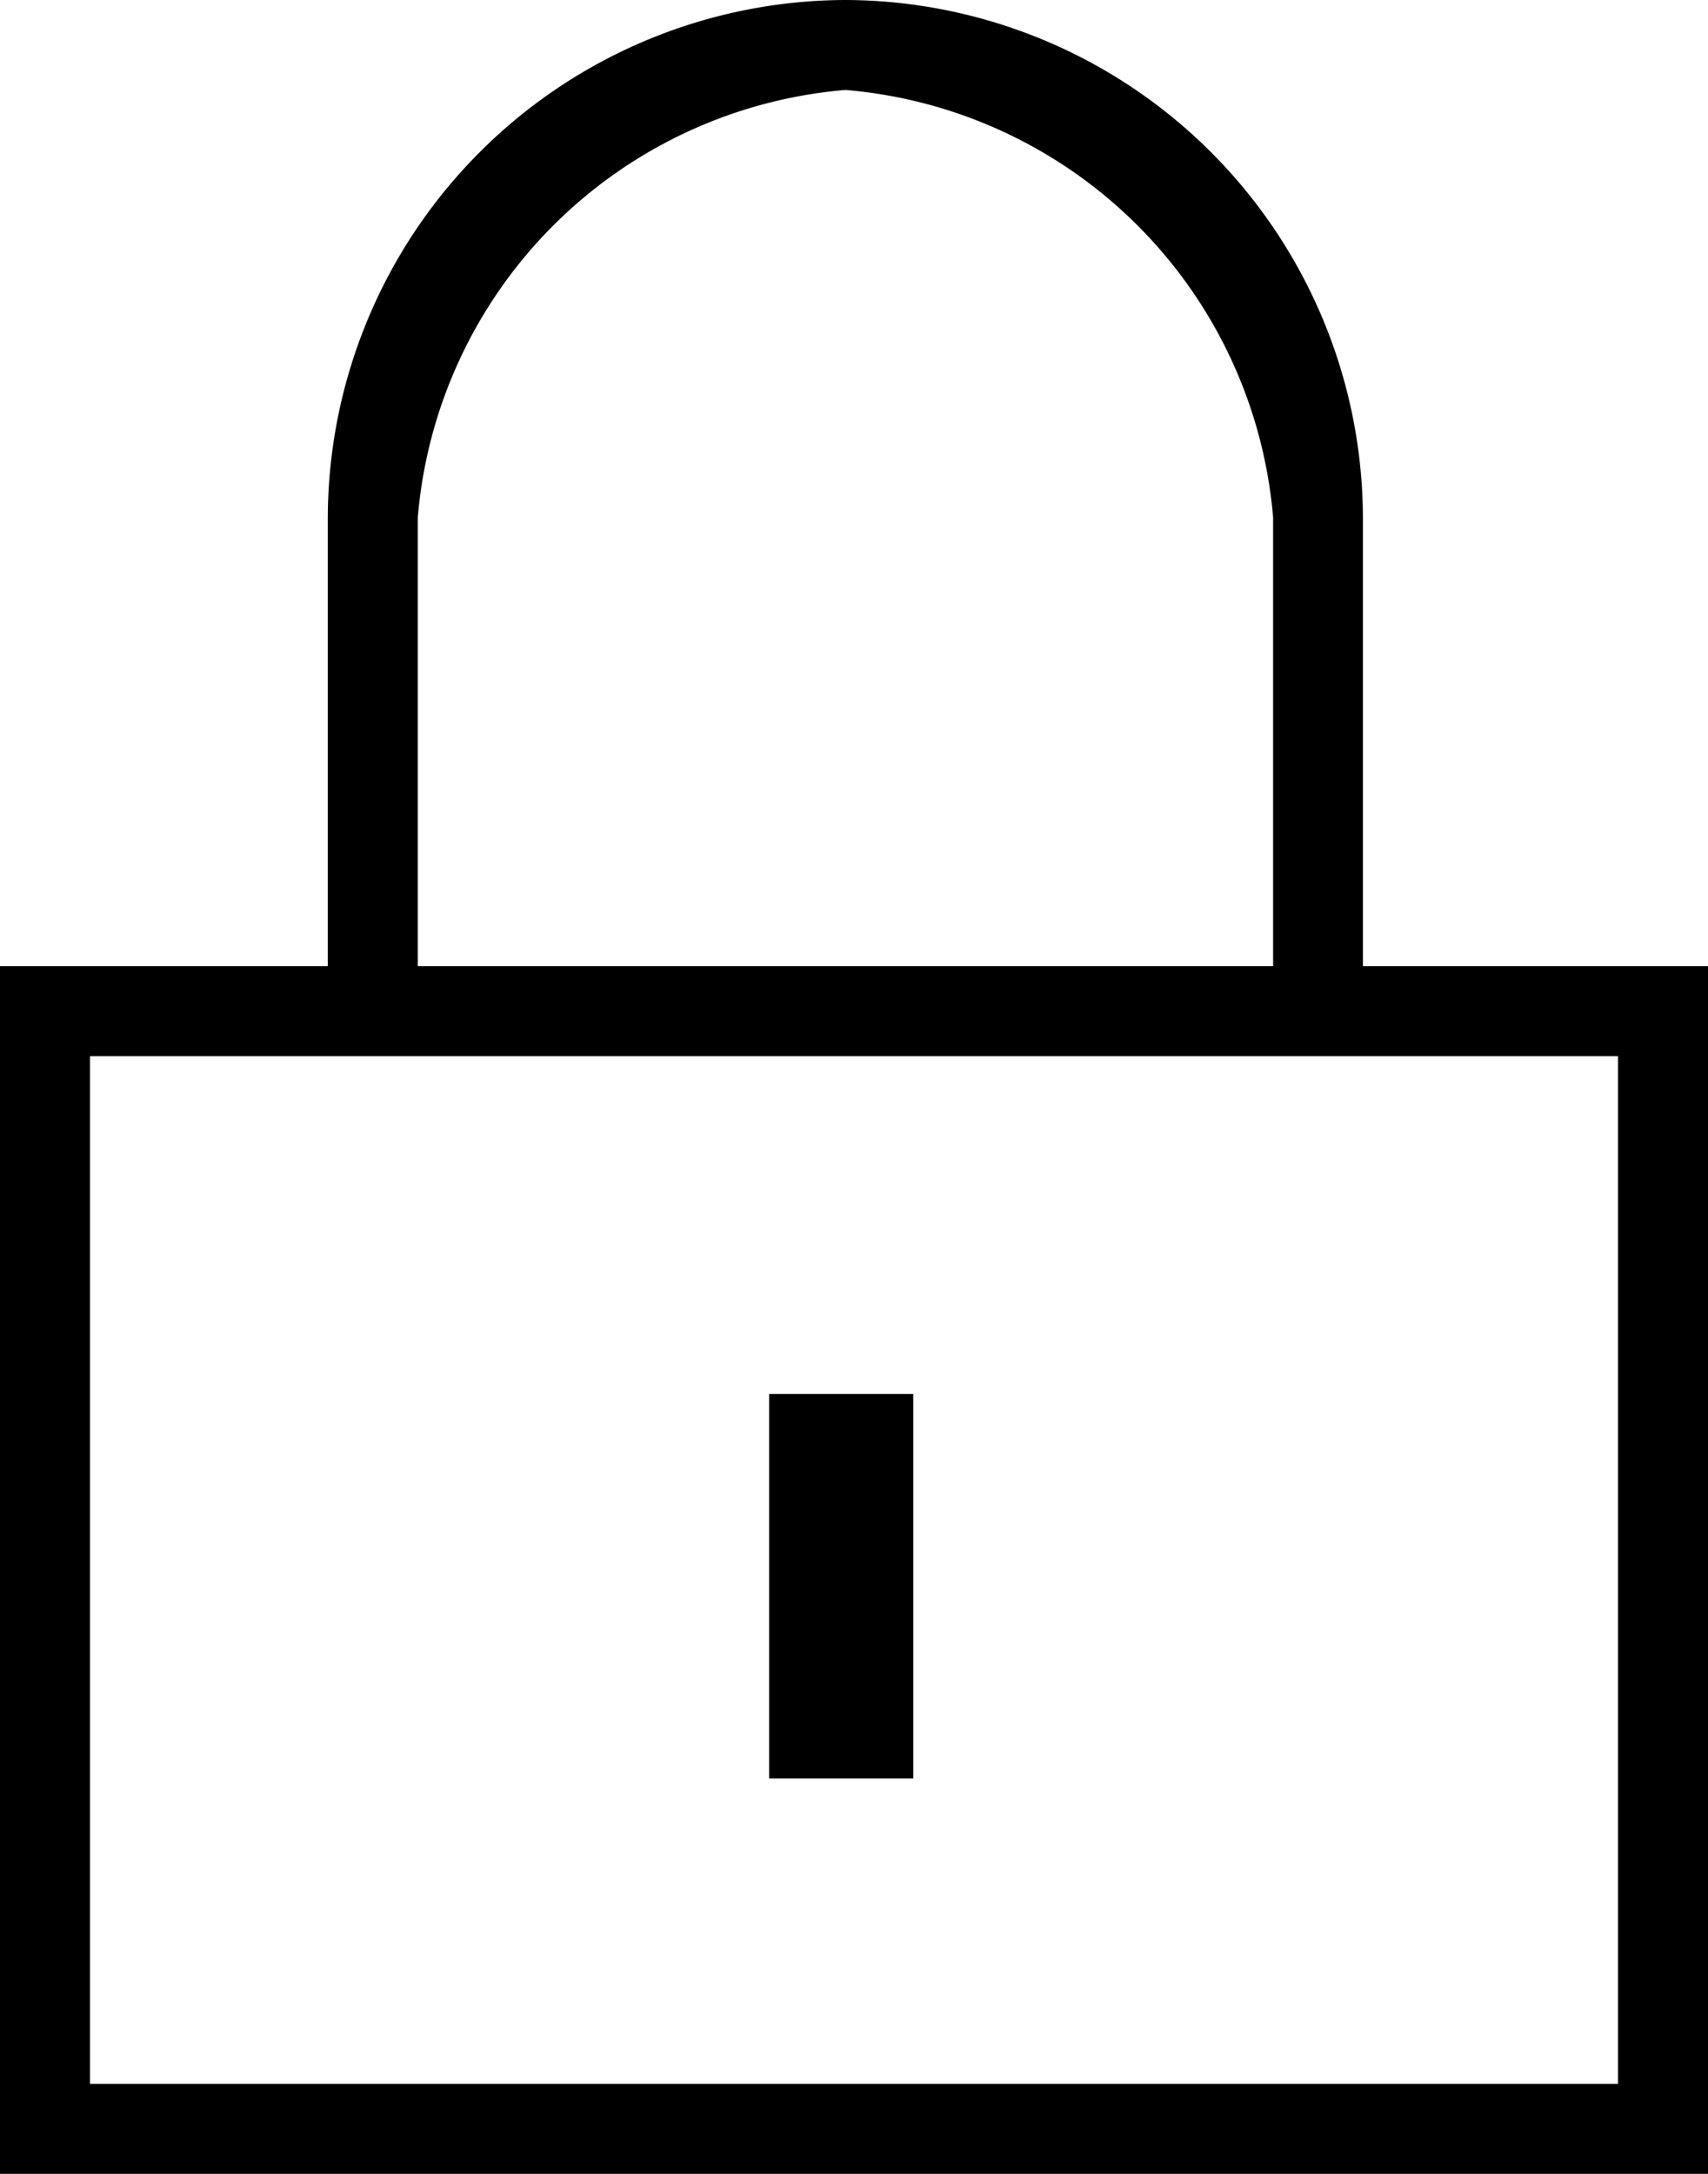 <svg id="_4213432_closed_lock_password_protect_secure_icon" data-name="4213432_closed_lock_password_protect_secure_icon" xmlns="http://www.w3.org/2000/svg" width="20.258" height="25.783" viewBox="0 0 20.258 25.783">
  <path id="Trazado_37" data-name="Trazado 37" d="M25.027,1a6.157,6.157,0,0,0-6.139,6.139v5.32H15V26.783H35.258V12.459H31.165V7.139A6.157,6.157,0,0,0,25.027,1ZM19.955,7.139a5.554,5.554,0,0,1,5.072-5.072A5.554,5.554,0,0,1,30.1,7.139v5.32H19.955Zm14.236,6.387v12.19H16.067V13.526Z" transform="translate(-15 -1)"/>
  <path id="Trazado_95" data-name="Trazado 95" d="M0,0H1.71V4.561H0Z" transform="translate(9.122 16.533)"/>
</svg>
